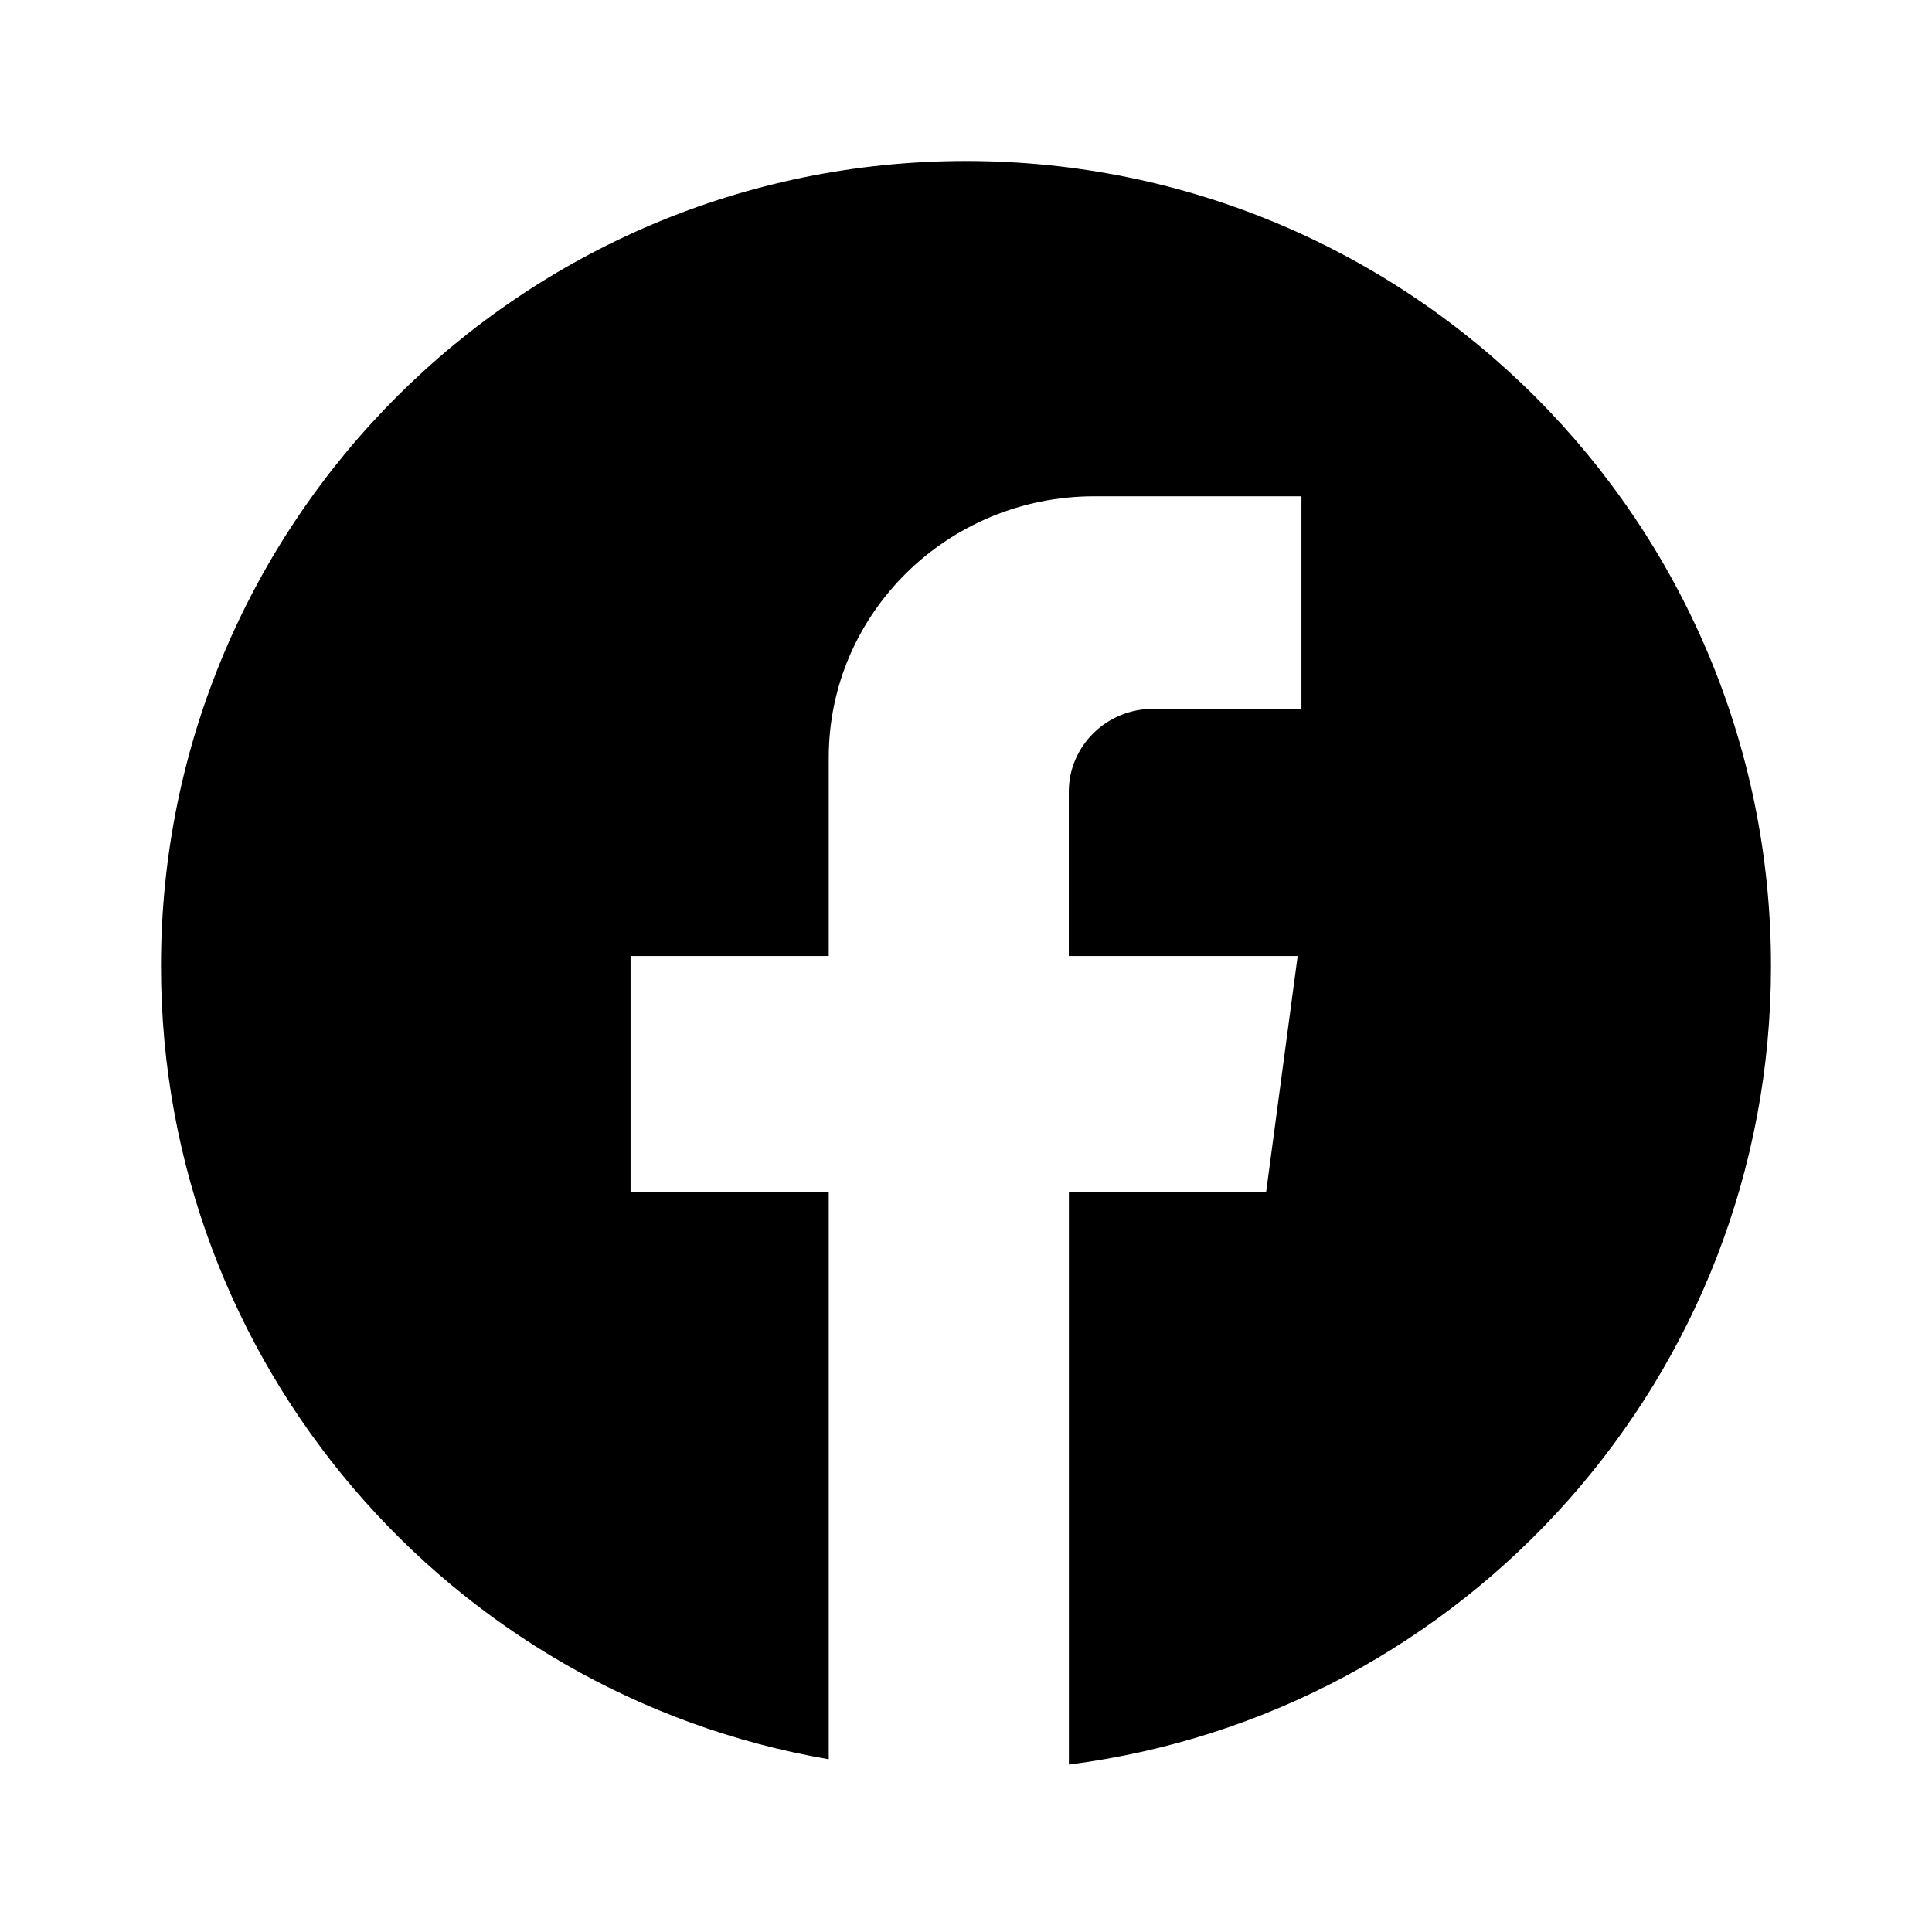 <svg xmlns="http://www.w3.org/2000/svg" width="24" height="24" viewBox="0 0 24 24">
  <path fill-rule="evenodd" d="M12 2c5.523 0 10 4.477 10 10 0 5.09-3.803 9.292-8.722 9.92v-7.11h2.45l.392-2.934h-2.843v-2.04c0-.57.47-1.031 1.048-1.031h1.842v-2.64h-2.574c-1.821 0-3.298 1.454-3.298 3.246v2.465H7.833v2.934h2.462v7.044C5.585 21.046 2 16.942 2 12 2 6.477 6.477 2 12 2z"/>
</svg>
